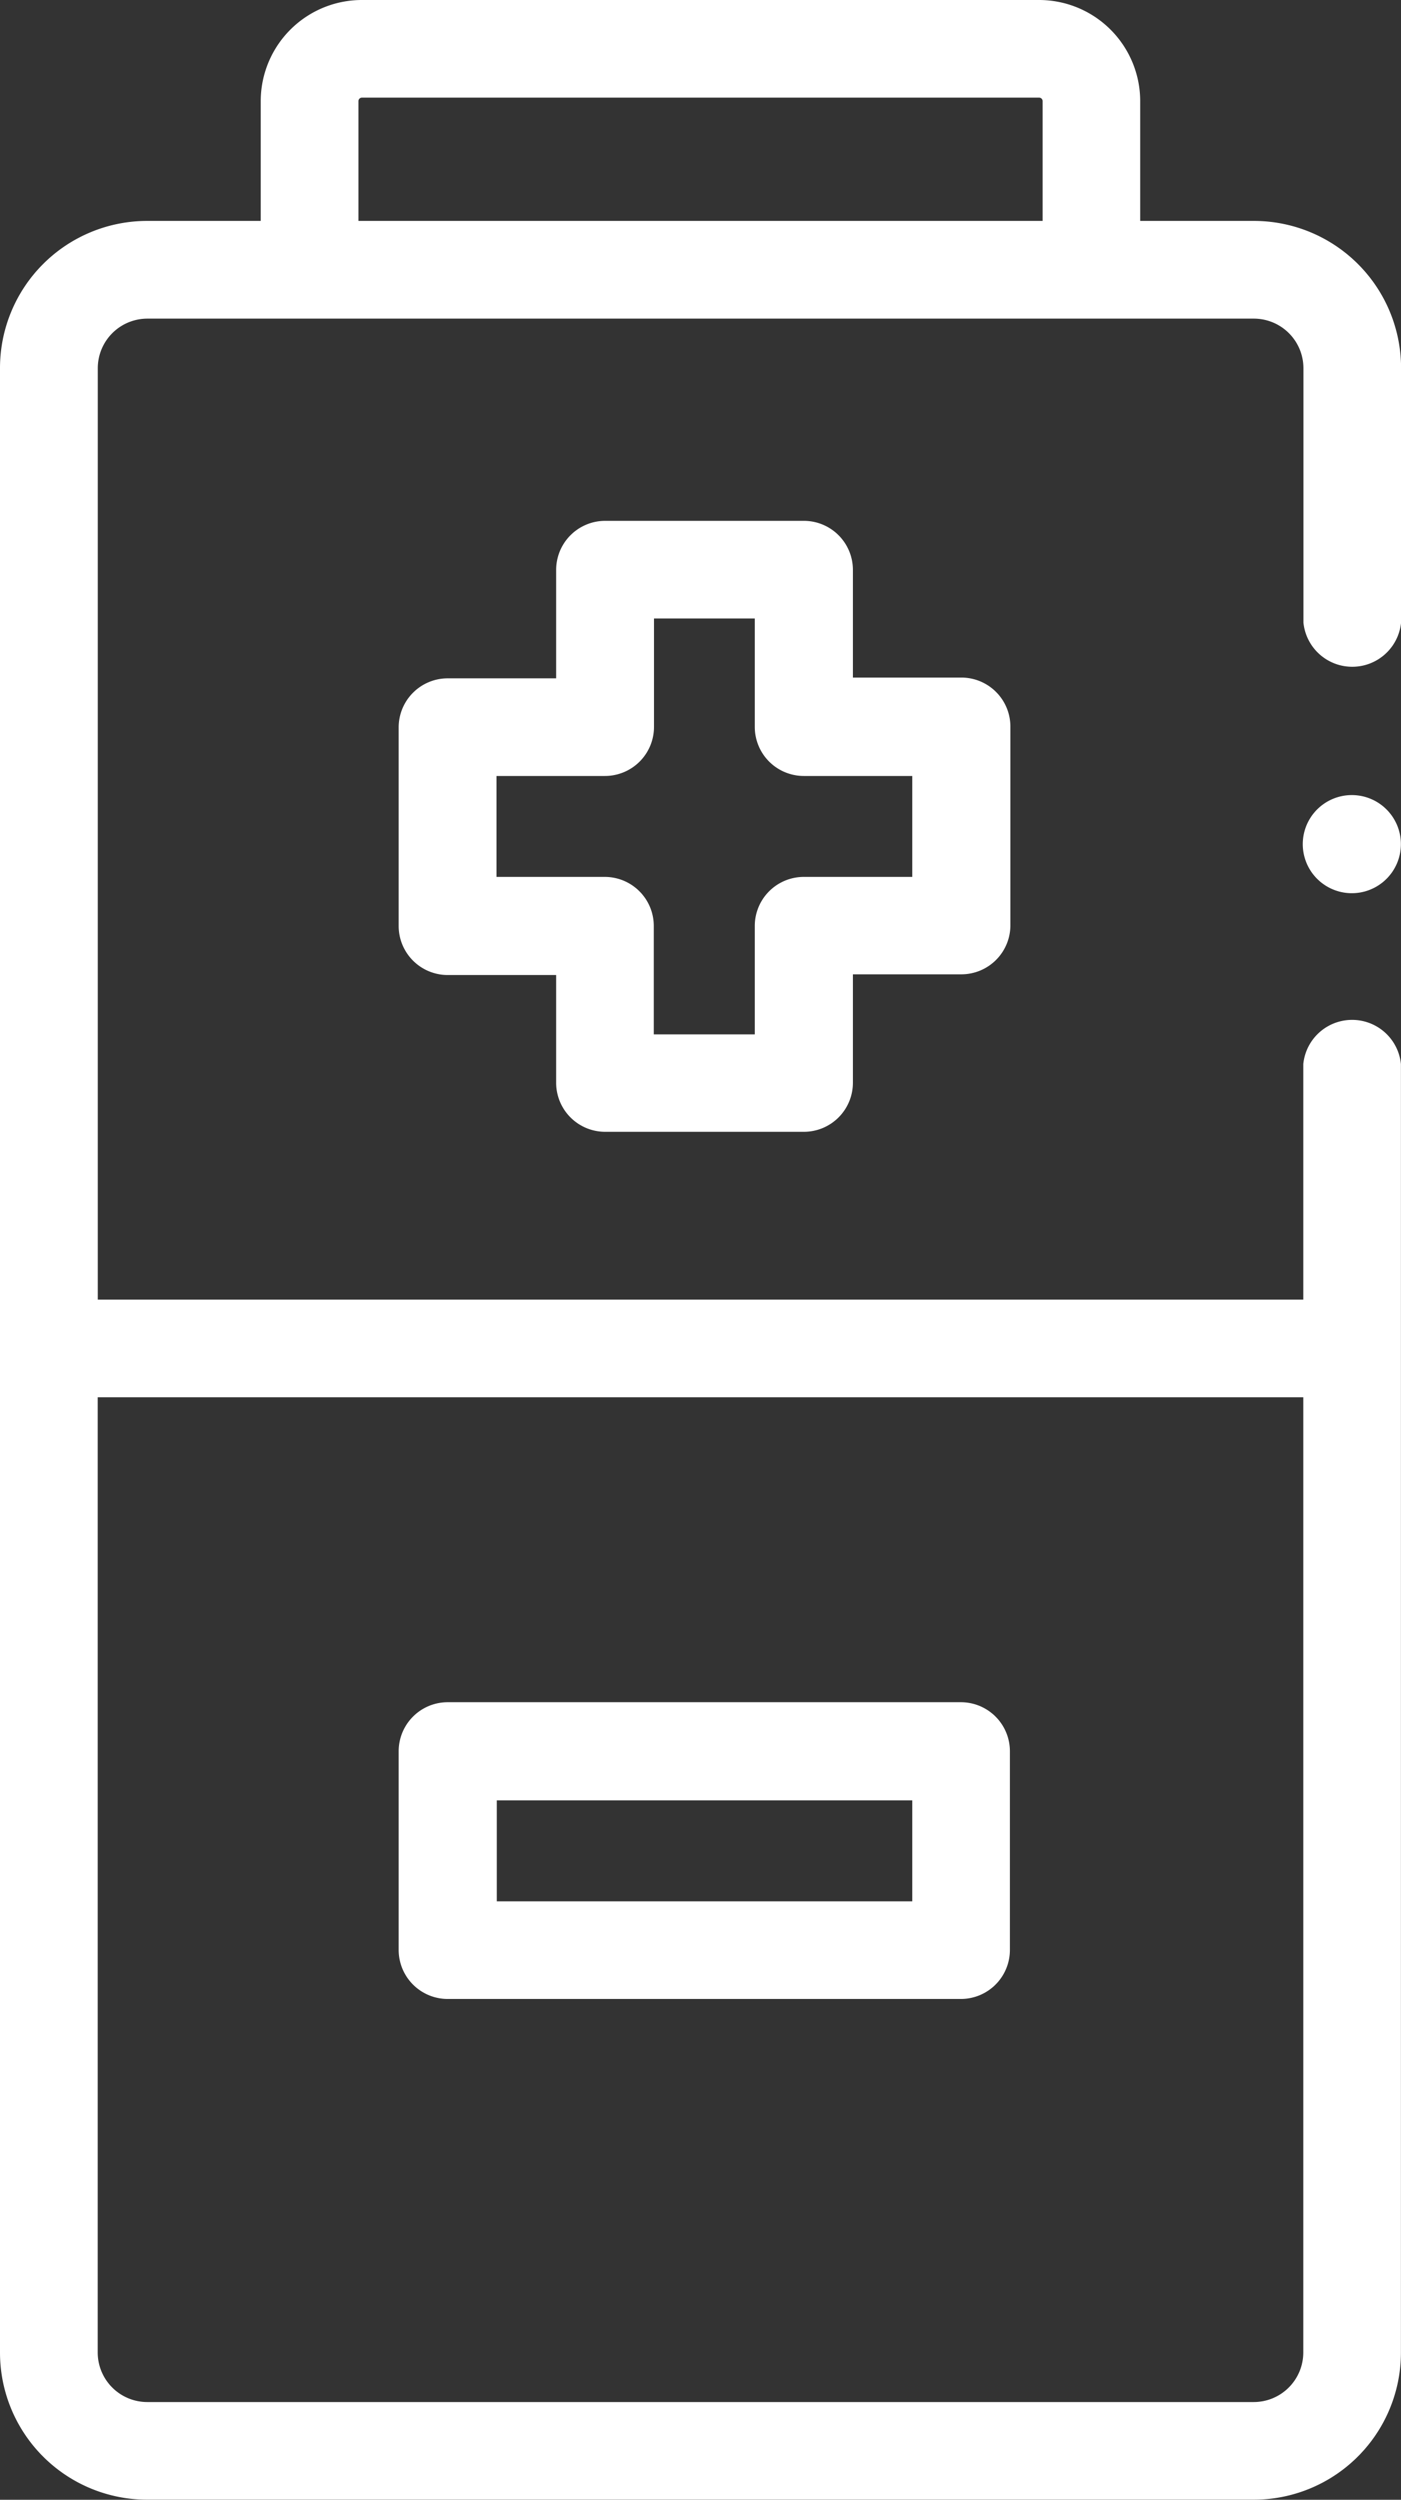 <svg xmlns="http://www.w3.org/2000/svg" width="19.989" height="35.665" viewBox="0 0 19.989 35.665"><rect x="0" y="0" width="19.989" height="35.665" fill="#333333" stroke="none"/><defs><style>.a{fill:#fff;}</style></defs><g transform="translate(-112.52)"><g transform="translate(112.52 0)"><path class="a" d="M130.408,3.152h-1.62V1.443A1.444,1.444,0,0,0,127.345,0h-9.662a1.444,1.444,0,0,0-1.443,1.443V3.152h-1.62a2.1,2.1,0,0,0-2.1,2.1V33.564a2.1,2.1,0,0,0,2.1,2.1h15.788a2.1,2.1,0,0,0,2.1-2.1V15.181a.7.7,0,0,0-1.393,0v3.361h-17.2V5.253a.708.708,0,0,1,.707-.707h15.788a.708.708,0,0,1,.707.707v3.63a.7.7,0,0,0,1.393,0V5.253A2.1,2.1,0,0,0,130.408,3.152Zm.707,16.783V33.564a.708.708,0,0,1-.707.707H114.621a.708.708,0,0,1-.707-.707V19.935ZM117.634,3.152V1.443a.05.05,0,0,1,.05-.05h9.662a.05.05,0,0,1,.05.05V3.152Z" transform="translate(-112.52 0)"/><path class="a" d="M380.756,163.222a.7.7,0,1,0-.094.887A.7.7,0,0,0,380.756,163.222Z" transform="translate(-360.885 -151.565)"/><path class="a" d="M197.162,115.437H200a.7.7,0,0,0,.7-.7v-1.547h1.547a.7.7,0,0,0,.7-.7v-2.834a.7.7,0,0,0-.7-.7h-1.547V107.42a.7.7,0,0,0-.7-.7h-2.834a.7.7,0,0,0-.7.7v1.547h-1.547a.7.7,0,0,0-.7.7V112.5a.7.7,0,0,0,.7.7h1.547v1.547A.7.7,0,0,0,197.162,115.437Zm-1.547-3.637V110.36h1.547a.7.7,0,0,0,.7-.7v-1.547H199.3v1.547a.7.7,0,0,0,.7.7h1.547V111.8H200a.7.7,0,0,0-.7.7v1.547h-1.441V112.5a.7.7,0,0,0-.7-.7Z" transform="translate(-188.531 -99.289)"/><path class="a" d="M194.919,352.978h7.321a.7.7,0,0,0,.7-.7v-2.834a.7.7,0,0,0-.7-.7h-7.321a.7.7,0,0,0-.7.7v2.834A.7.7,0,0,0,194.919,352.978Zm.7-2.834h5.928v1.441h-5.928Z" transform="translate(-188.531 -324.458)"/></g></g></svg>